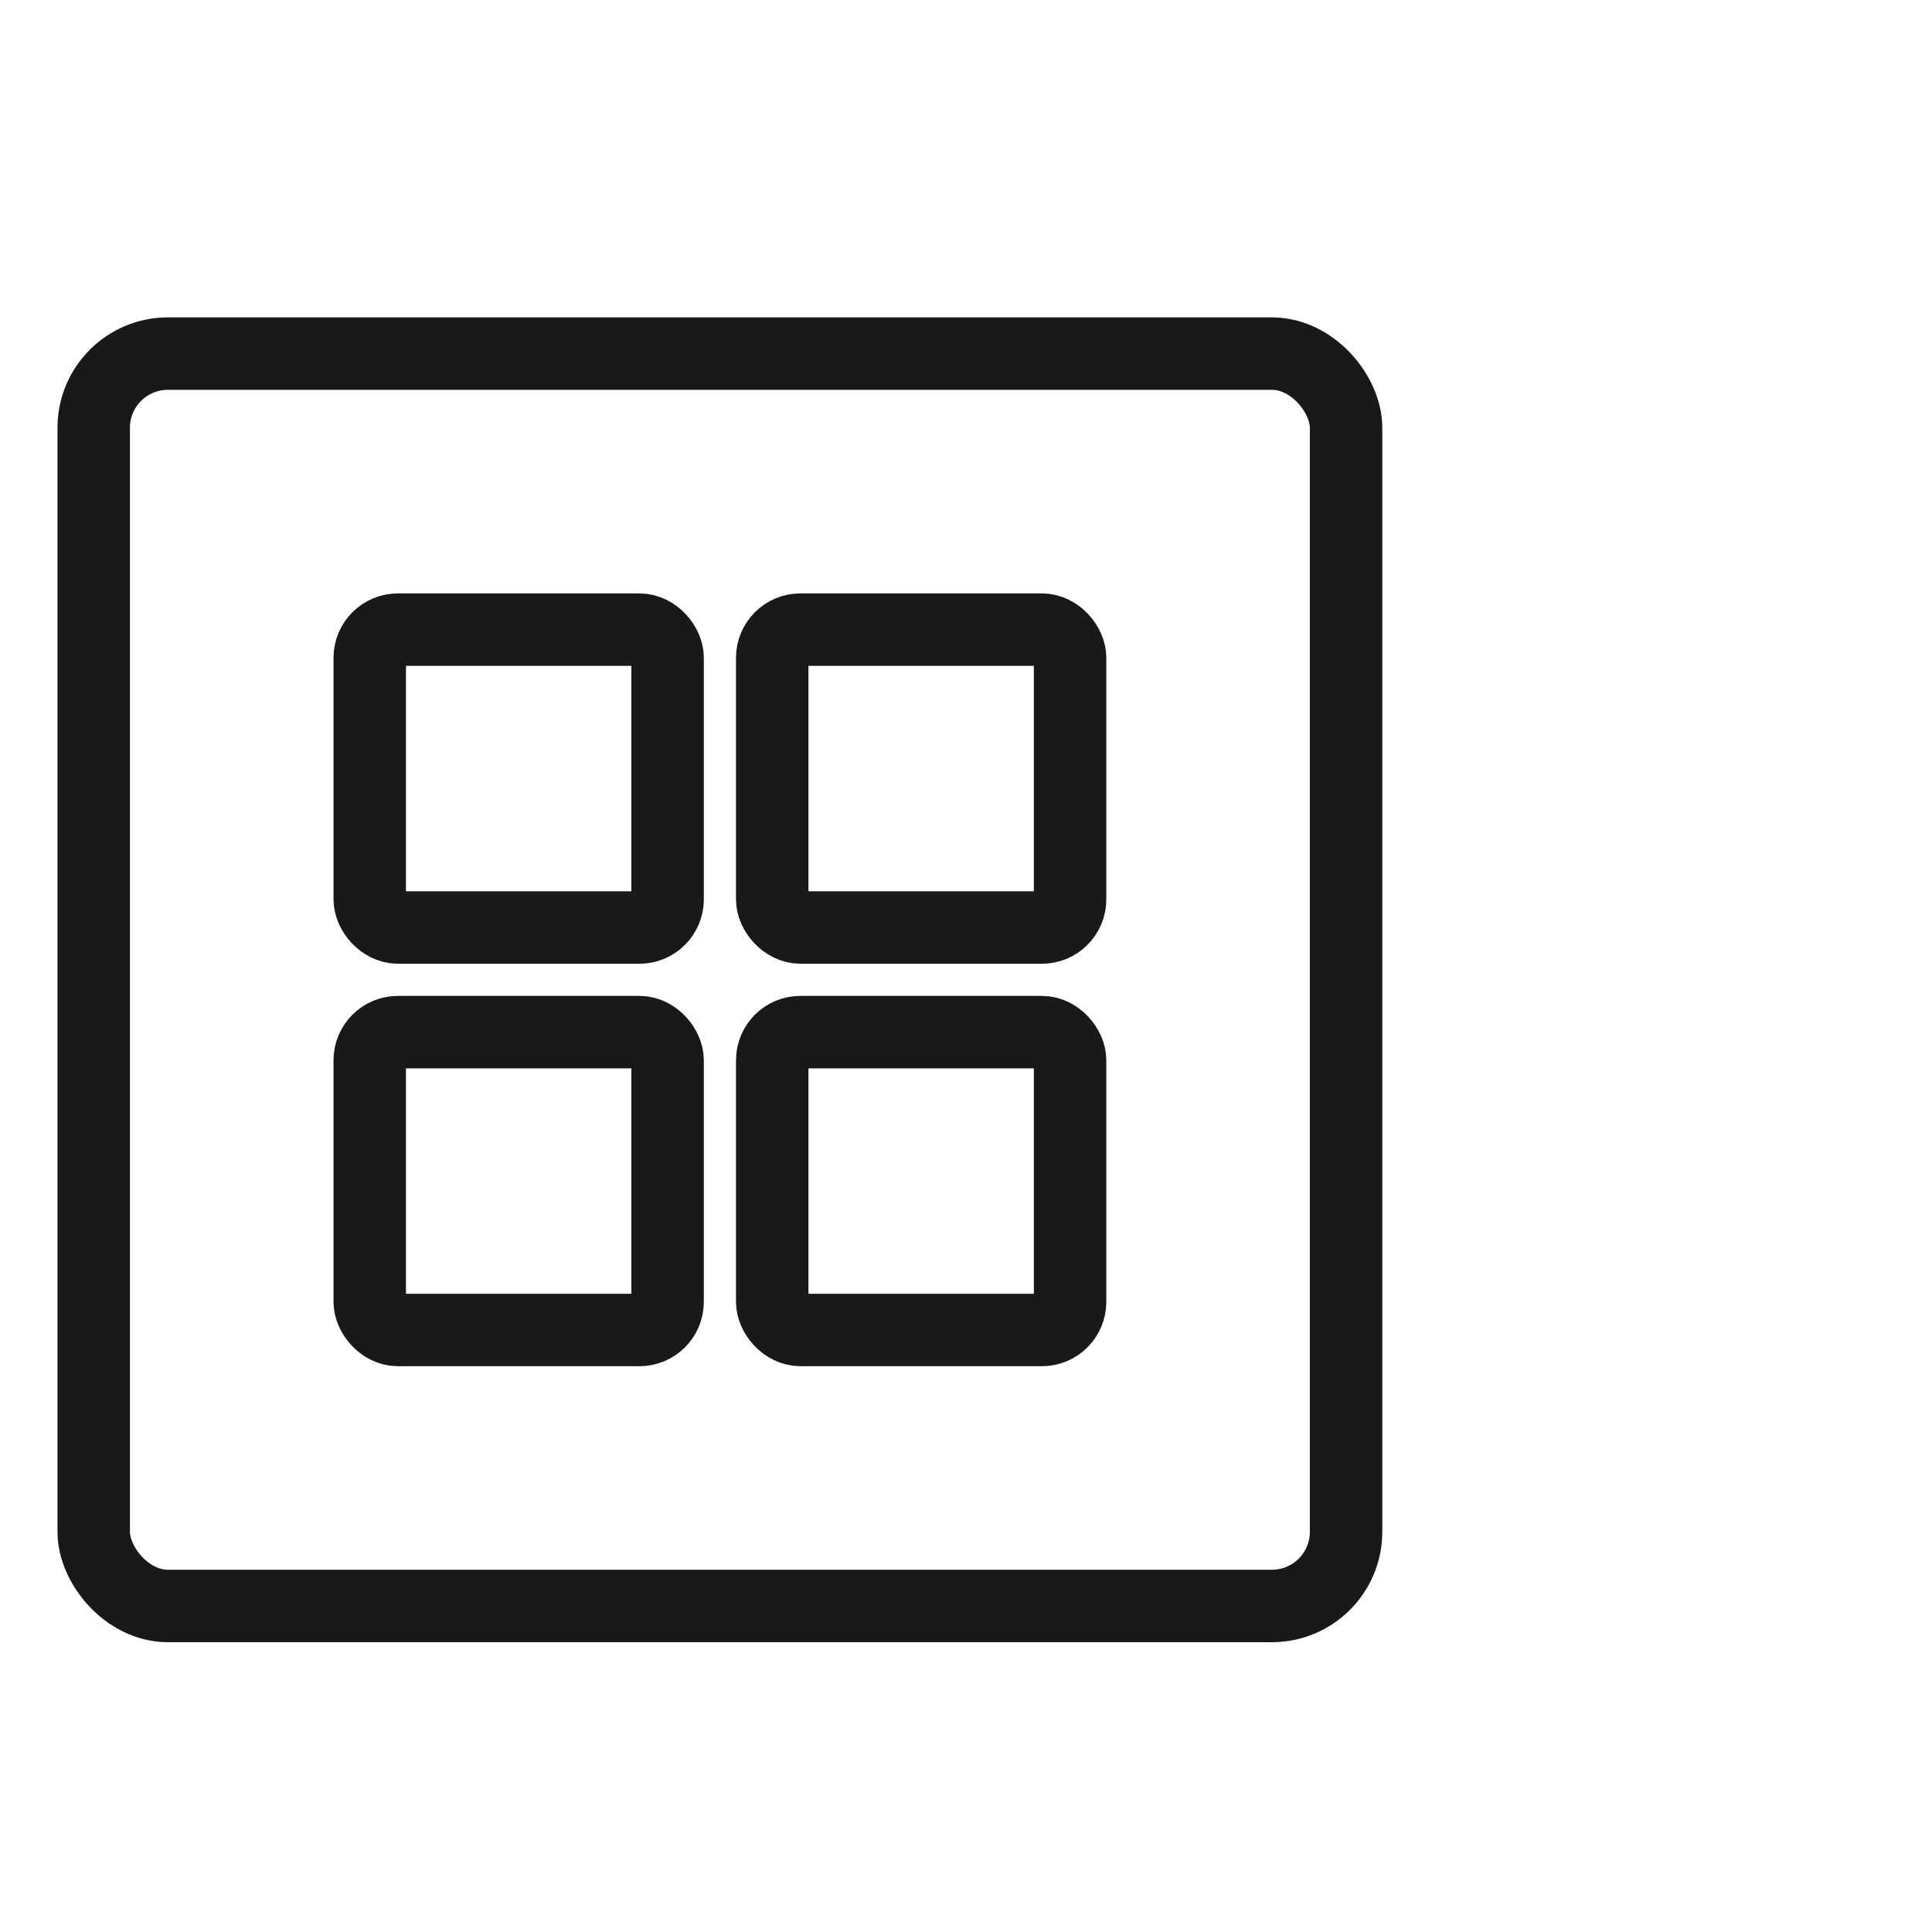 <svg viewBox="0 0 40 40" xmlns="http://www.w3.org/2000/svg" xmlns:xlink="http://www.w3.org/1999/xlink" width="40" height="40" fill="none" customFrame="#000000">
	<g id="icon_mb_3">
		<rect id="矩形 40" width="40" height="40" x="0" y="0" opacity="0" fill="rgb(196,196,196)" />
		<g id="组合 18420">
			<g id="icon_3">
				<rect id="矩形" width="27.429" height="27.429" x="1" y="6" opacity="0" fill="rgb(216,216,216)" />
				<rect id="矩形" width="25.929" height="25.929" x="1.75" y="6.75" opacity="0" stroke="rgb(151,151,151)" stroke-opacity="0" stroke-width="1.5" />
				<rect id="矩形" width="27.429" height="27.429" x="1.19" y="6.571" rx="2.286" fill="rgb(216,216,216)" fill-opacity="0" />
				<rect id="矩形" width="25.929" height="25.929" x="1.94" y="7.321" rx="1.536" stroke="rgb(25,25,25)" stroke-width="1.5" />
				<g id="组合 18394">
					<rect id="矩形 296" width="7.667" height="7.667" x="6.905" y="12.286" rx="1.333" fill="rgb(196,196,196)" fill-opacity="0" />
					<rect id="矩形 296" width="6.167" height="6.167" x="7.655" y="13.036" rx="0.583" stroke="rgb(25,25,25)" stroke-width="1.5" />
					<rect id="矩形 298" width="7.667" height="7.667" x="6.905" y="20.619" rx="1.333" fill="rgb(196,196,196)" fill-opacity="0" />
					<rect id="矩形 298" width="6.167" height="6.167" x="7.655" y="21.369" rx="0.583" stroke="rgb(25,25,25)" stroke-width="1.5" />
					<rect id="矩形 297" width="7.667" height="7.667" x="15.238" y="12.286" rx="1.333" fill="rgb(196,196,196)" fill-opacity="0" />
					<rect id="矩形 297" width="6.167" height="6.167" x="15.988" y="13.036" rx="0.583" stroke="rgb(25,25,25)" stroke-width="1.5" />
					<rect id="矩形 299" width="7.667" height="7.667" x="15.238" y="20.619" rx="1.333" fill="rgb(196,196,196)" fill-opacity="0" />
					<rect id="矩形 299" width="6.167" height="6.167" x="15.988" y="21.369" rx="0.583" stroke="rgb(25,25,25)" stroke-width="1.5" />
				</g>
			</g>
		</g>
	</g>
</svg>

